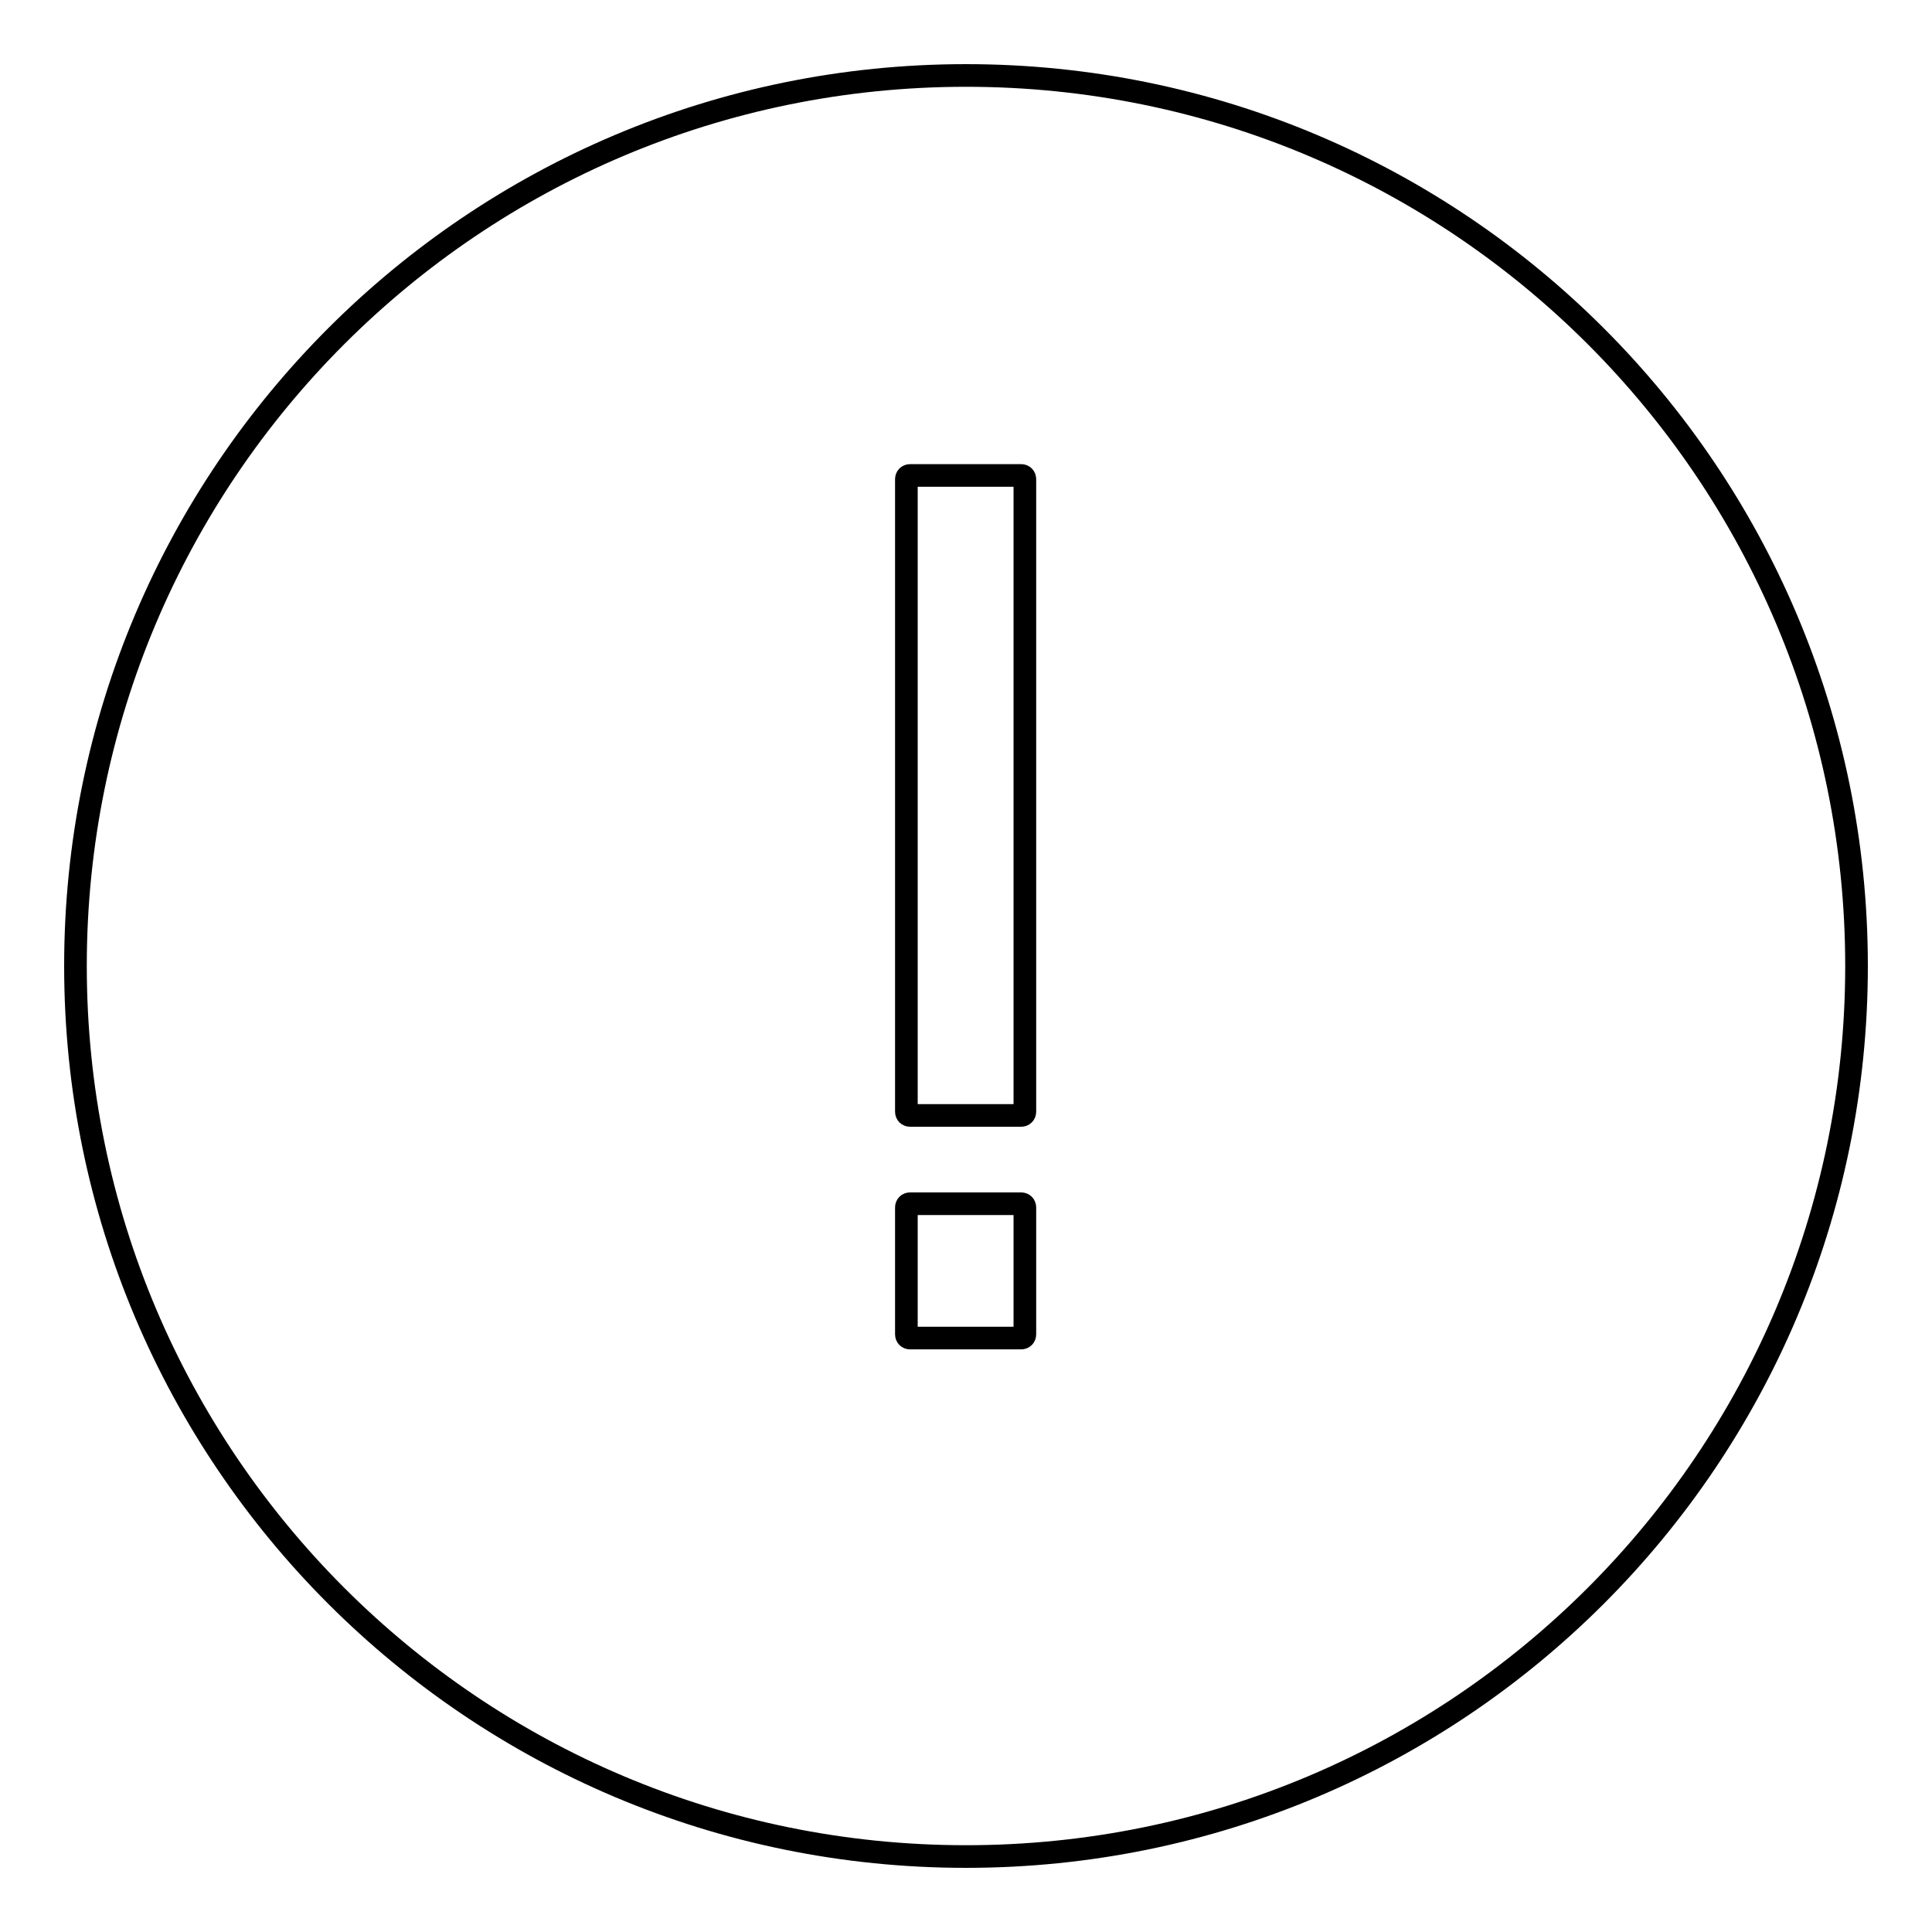 <?xml version="1.0" encoding="utf-8"?>
<!-- Svg Vector Icons : http://www.onlinewebfonts.com/icon -->
<!DOCTYPE svg PUBLIC "-//W3C//DTD SVG 1.1//EN" "http://www.w3.org/Graphics/SVG/1.1/DTD/svg11.dtd">
<svg version="1.1" xmlns="http://www.w3.org/2000/svg" xmlns:xlink="http://www.w3.org/1999/xlink" x="0px" y="0px" viewBox="0 0 256 256" enable-background="new 0 0 256 256" xml:space="preserve">
<g><g><path stroke-width="3" fill-opacity="0" stroke="#000000"  d="M128,246c-65.2,0-118-52.8-118-118C10,62.8,62.8,10,128,10c65.2,0,118,52.8,118,118C246,193.2,193.2,246,128,246z M135.8,63.5c0-0.3-0.2-0.5-0.5-0.5h-14.7c-0.3,0-0.5,0.2-0.5,0.5v83.8c0,0.3,0.2,0.5,0.5,0.5h14.7c0.3,0,0.5-0.2,0.5-0.5V63.5z M135.8,160c0-0.3-0.2-0.5-0.5-0.5h-14.7c-0.3,0-0.5,0.2-0.5,0.5v16.8c0,0.3,0.2,0.5,0.5,0.5h14.7c0.3,0,0.5-0.2,0.5-0.5V160z"/></g></g>
</svg>